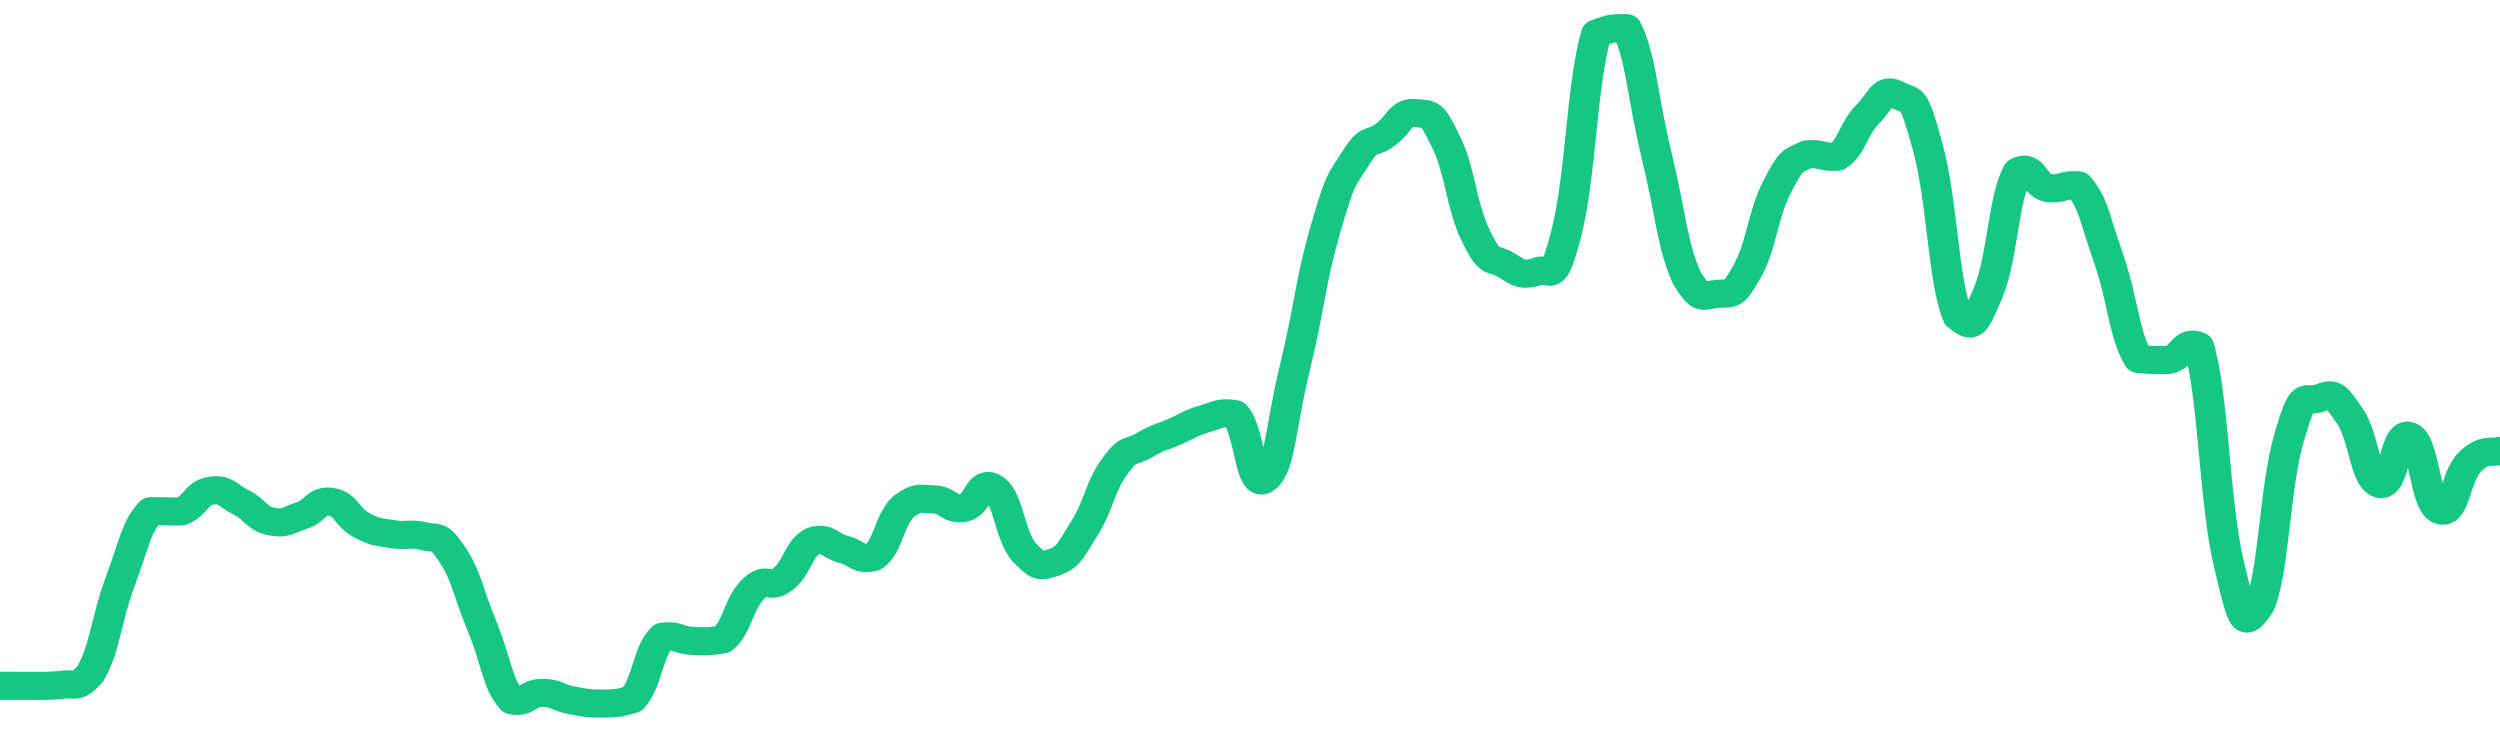 <svg height="48px" width="164px" viewBox="0 0 164 52" preserveAspectRatio="none" xmlns="http://www.w3.org/2000/svg"><path d="M 0.0 48.738 C 0.494 48.739 0.988 48.745 1.976 48.742 C 2.964 48.729 2.964 48.771 3.952 48.685 C 4.94 48.468 4.94 49.09 5.928 47.876 C 6.916 46.022 6.916 44.156 7.904 41.27 C 8.892 38.384 8.892 37.562 9.88 36.332 C 10.867 36.324 10.867 36.358 11.855 36.349 C 12.843 35.986 12.843 35.042 13.831 34.879 C 14.819 34.715 14.819 35.151 15.807 35.695 C 16.795 36.239 16.795 36.816 17.783 37.056 C 18.771 37.257 18.771 37.001 19.759 36.654 C 20.747 36.307 20.747 35.503 21.735 35.667 C 22.723 35.832 22.723 36.741 23.711 37.312 C 24.699 37.882 24.699 37.76 25.687 37.948 C 26.675 38.12 26.675 37.891 27.663 38.063 C 28.651 38.415 28.651 37.753 29.639 39.357 C 30.627 40.961 30.627 41.877 31.614 44.48 C 32.602 47.083 32.602 48.578 33.59 49.769 C 34.578 50.0 34.578 49.238 35.566 49.241 C 36.554 49.243 36.554 49.588 37.542 49.778 C 38.53 49.967 38.53 50.0 39.518 50.0 C 40.506 49.977 40.506 50.0 41.494 49.686 C 42.482 48.499 42.482 46.286 43.47 45.251 C 44.458 45.104 44.458 45.501 45.446 45.547 C 46.434 45.593 46.434 45.603 47.422 45.435 C 48.41 44.518 48.41 42.954 49.398 41.881 C 50.386 40.809 50.386 42.005 51.373 41.146 C 52.361 40.286 52.361 38.972 53.349 38.444 C 54.337 38.148 54.337 38.75 55.325 39.036 C 56.313 39.322 56.313 39.864 57.301 39.588 C 58.289 38.828 58.289 37.022 59.277 35.998 C 60.265 35.238 60.265 35.469 61.253 35.492 C 62.241 35.514 62.241 36.289 63.229 36.089 C 64.217 35.889 64.217 33.992 65.205 34.691 C 66.193 35.482 66.193 37.937 67.181 39.254 C 68.169 40.312 68.169 40.312 69.157 39.959 C 70.145 39.533 70.145 39.247 71.133 37.55 C 72.12 35.853 72.12 34.652 73.108 33.173 C 74.096 31.693 74.096 32.257 75.084 31.633 C 76.072 31.009 76.072 31.145 77.06 30.677 C 78.048 30.209 78.048 30.073 79.036 29.762 C 80.024 29.451 80.024 29.268 81.012 29.433 C 82 30.502 82.0 34.888 82.988 34.039 C 83.976 33.191 83.976 30.466 84.964 26.038 C 85.952 21.611 85.952 20.022 86.94 16.33 C 87.928 12.637 87.928 12.961 88.916 11.269 C 89.904 9.576 89.904 10.367 90.892 9.56 C 91.88 8.752 91.88 7.919 92.867 8.04 C 93.855 8.16 93.855 7.859 94.843 10.04 C 95.831 12.222 95.831 14.569 96.819 16.767 C 97.807 18.965 97.807 18.191 98.795 18.832 C 99.783 19.474 99.783 19.583 100.771 19.333 C 101.759 18.775 101.759 20.699 102.747 16.601 C 103.735 12.365 103.735 6.038 104.723 2.388 C 105.711 2.0 105.711 2.0 106.699 2.0 C 107.687 4.166 107.687 6.615 108.675 11.052 C 109.663 15.49 109.663 17.291 110.651 19.749 C 111.639 21.454 111.639 20.996 112.627 20.885 C 113.614 20.775 113.614 21.208 114.602 19.307 C 115.59 17.405 115.59 15.364 116.578 13.279 C 117.566 11.194 117.566 11.503 118.554 10.966 C 119.542 10.882 119.542 11.218 120.53 11.134 C 121.518 10.427 121.518 9.235 122.506 8.139 C 123.494 7.043 123.494 6.174 124.482 6.75 C 125.47 7.327 125.47 6.508 126.458 10.445 C 127.446 14.381 127.446 19.899 128.434 22.497 C 129.422 23.327 129.422 23.327 130.41 20.837 C 131.398 18.26 131.398 14.056 132.386 12.189 C 133.373 11.599 133.373 13.124 134.361 13.37 C 135.349 13.468 135.349 13.075 136.337 13.173 C 137.325 14.416 137.325 15.257 138.313 18.341 C 139.301 21.426 139.301 23.701 140.289 25.509 C 141.277 25.606 141.277 25.606 142.265 25.574 C 143.253 25.347 143.253 24.113 144.241 24.6 C 145.229 28.232 145.229 35.485 146.217 40.103 C 147.205 44.557 147.205 44.557 148.193 43.072 C 149.181 40.816 149.181 34.773 150.169 31.079 C 151.157 27.385 151.157 28.688 152.145 28.297 C 153.133 27.906 153.133 27.994 154.12 29.514 C 155.108 31.035 155.108 34.007 156.096 34.378 C 157.084 34.748 157.084 30.529 158.072 30.996 C 159.06 31.462 159.06 35.785 160.048 36.244 C 161.036 36.702 161.036 33.881 162.024 32.83 C 163.012 31.779 163.506 32.237 164.0 32.039" stroke-width="2" stroke="#16C784" fill="transparent" vector-effect="non-scaling-stroke" stroke-linejoin="round" stroke-linecap="round"/></svg>